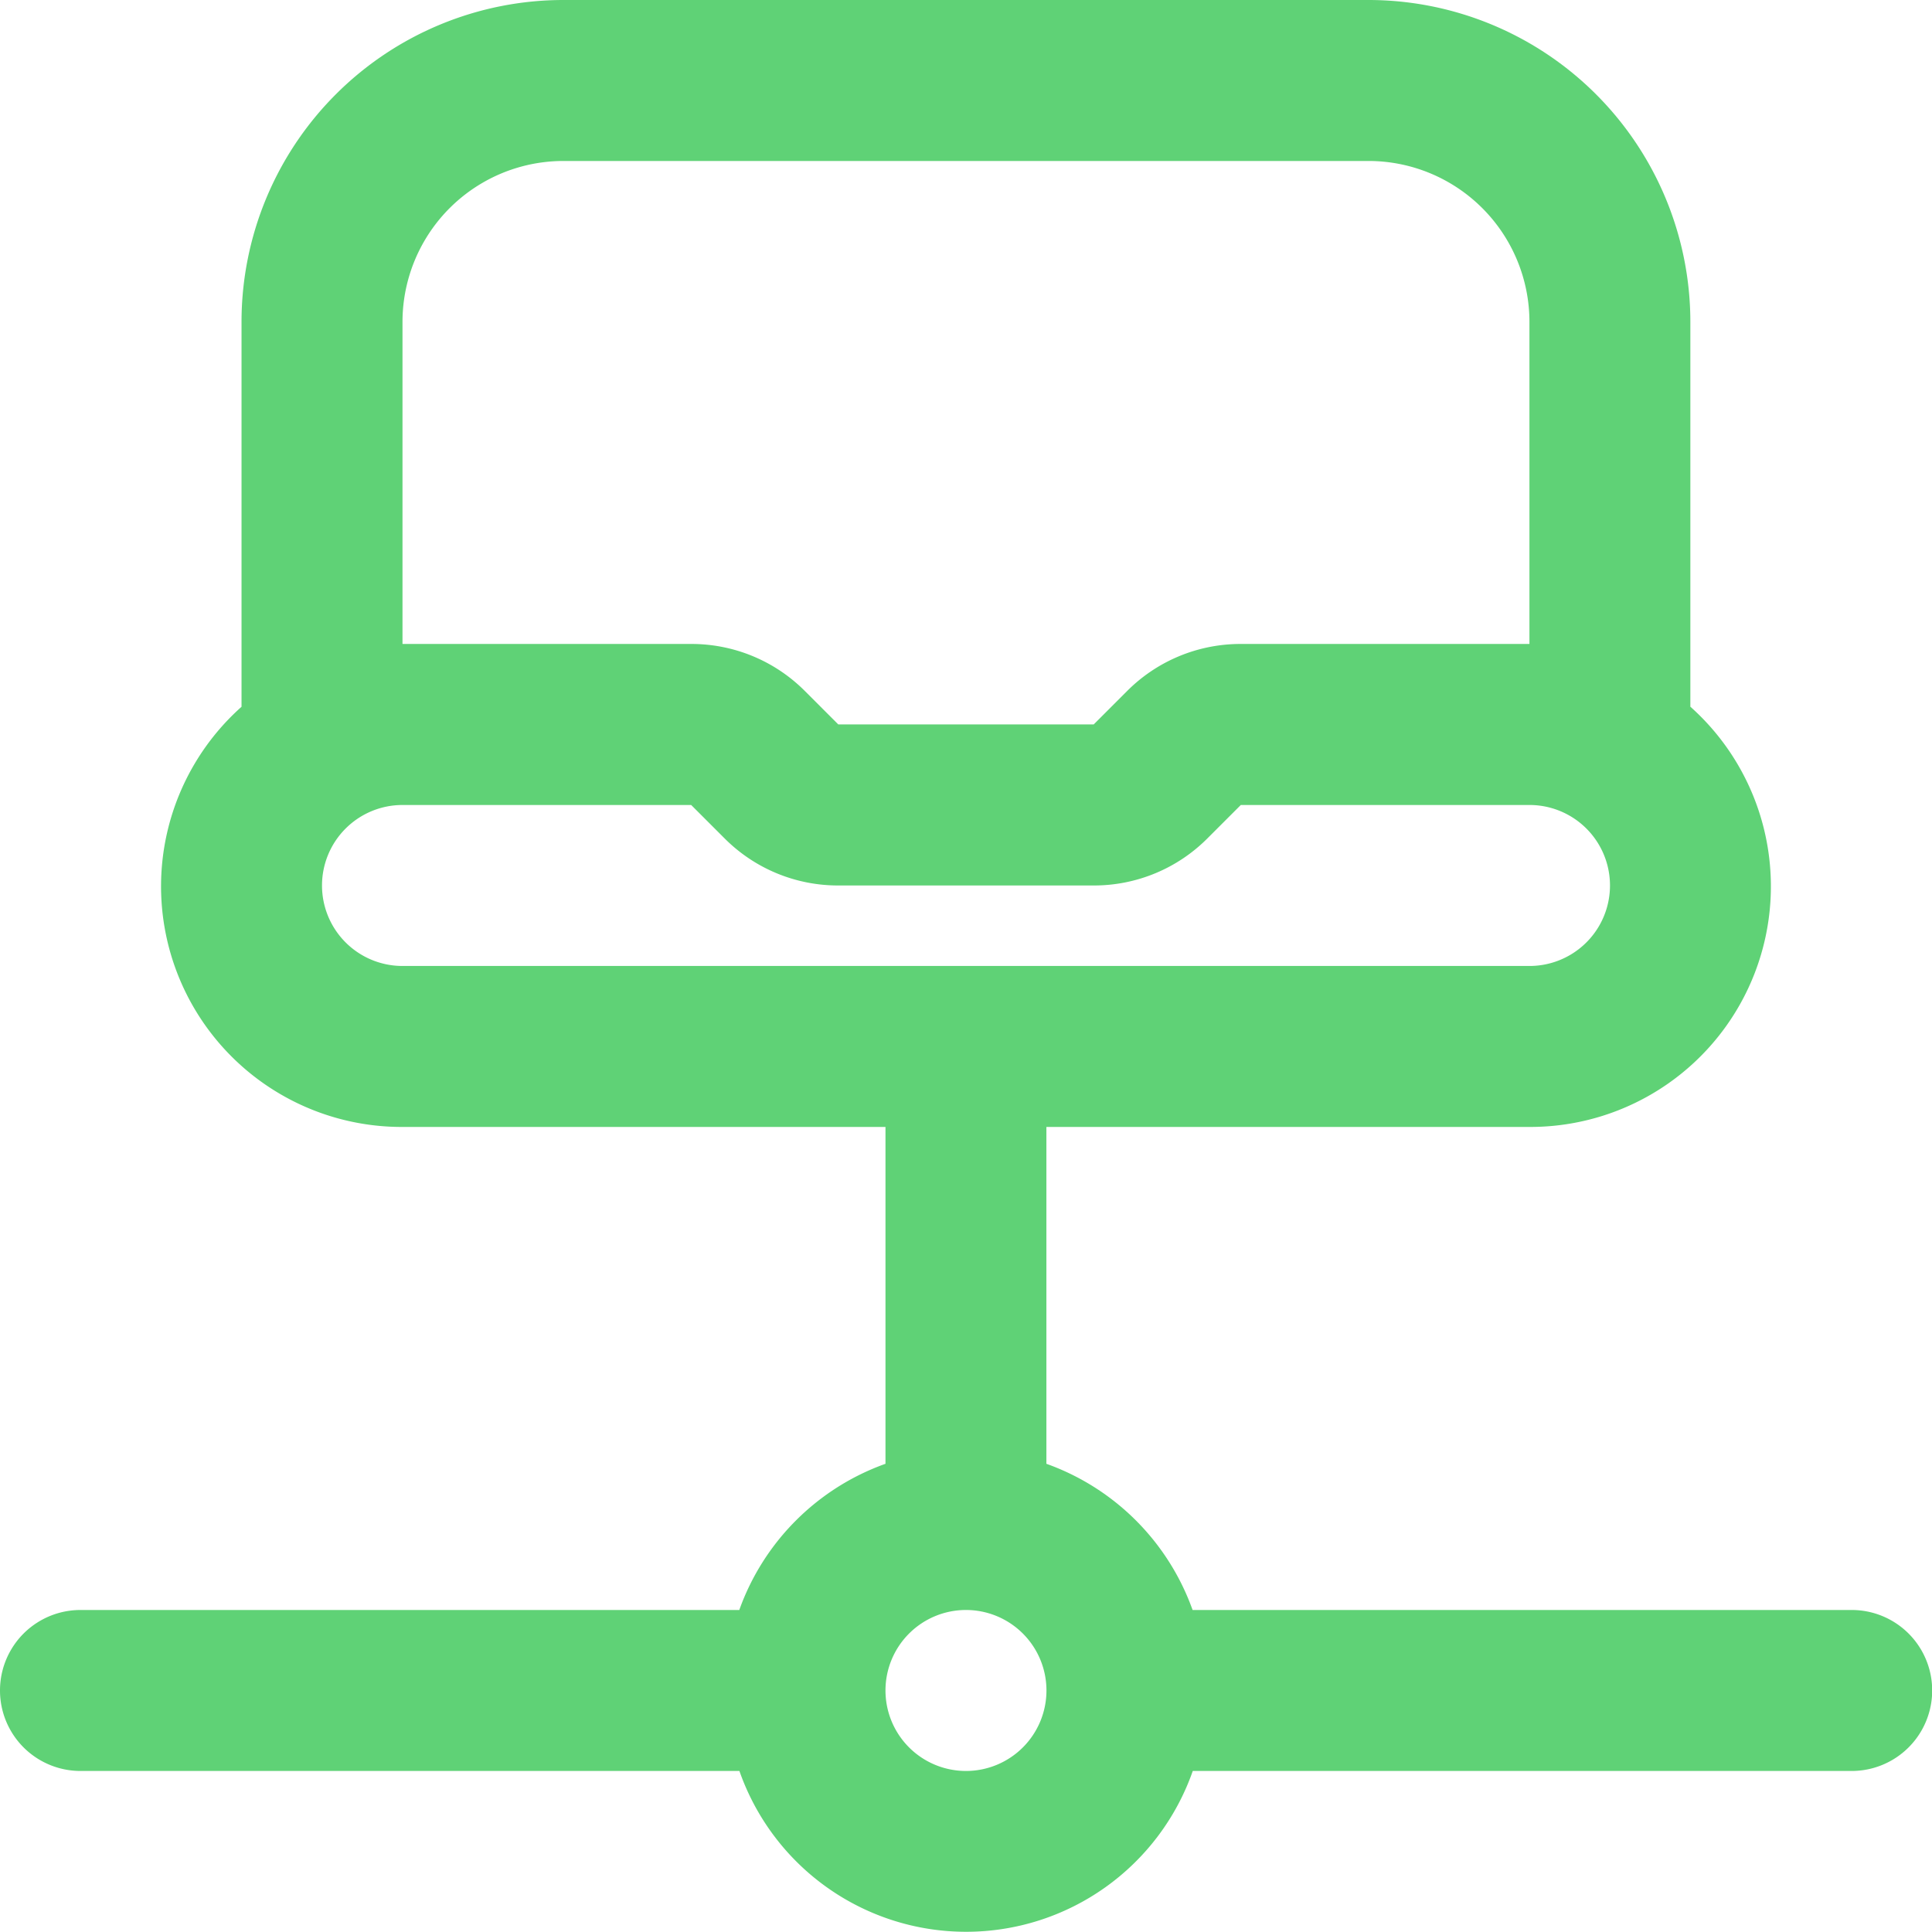 <svg xmlns="http://www.w3.org/2000/svg" width="31.373" height="31.374" viewBox="0 0 31.373 31.374"><path id="rede" d="M30.066,26.144h-10.7a3.922,3.922,0,0,0-2.374-2.374V18.3h7.843a3.907,3.907,0,0,0,2.614-6.824V5.229A5.229,5.229,0,0,0,22.222,0H9.15A5.229,5.229,0,0,0,3.922,5.229v6.248A3.907,3.907,0,0,0,6.536,18.3h7.843V23.77a3.922,3.922,0,0,0-2.374,2.374H1.307a1.307,1.307,0,0,0,0,2.614h10.7a3.9,3.9,0,0,0,7.362,0h10.7a1.307,1.307,0,1,0,0-2.614ZM6.536,5.229A2.614,2.614,0,0,1,9.15,2.614H22.222a2.614,2.614,0,0,1,2.614,2.614v5.229H20.149a2.6,2.6,0,0,0-1.848.766l-.541.541H13.613l-.541-.541a2.6,2.6,0,0,0-1.848-.766H6.536Zm-1.307,9.15a1.307,1.307,0,0,1,1.307-1.307h4.688l.541.541a2.6,2.6,0,0,0,1.848.766H17.76a2.6,2.6,0,0,0,1.848-.766l.541-.541h4.688a1.307,1.307,0,0,1,0,2.614H6.536A1.307,1.307,0,0,1,5.229,14.379ZM15.686,28.758a1.307,1.307,0,1,1,1.307-1.307A1.307,1.307,0,0,1,15.686,28.758Z" fill="#5fd276"></path></svg>
